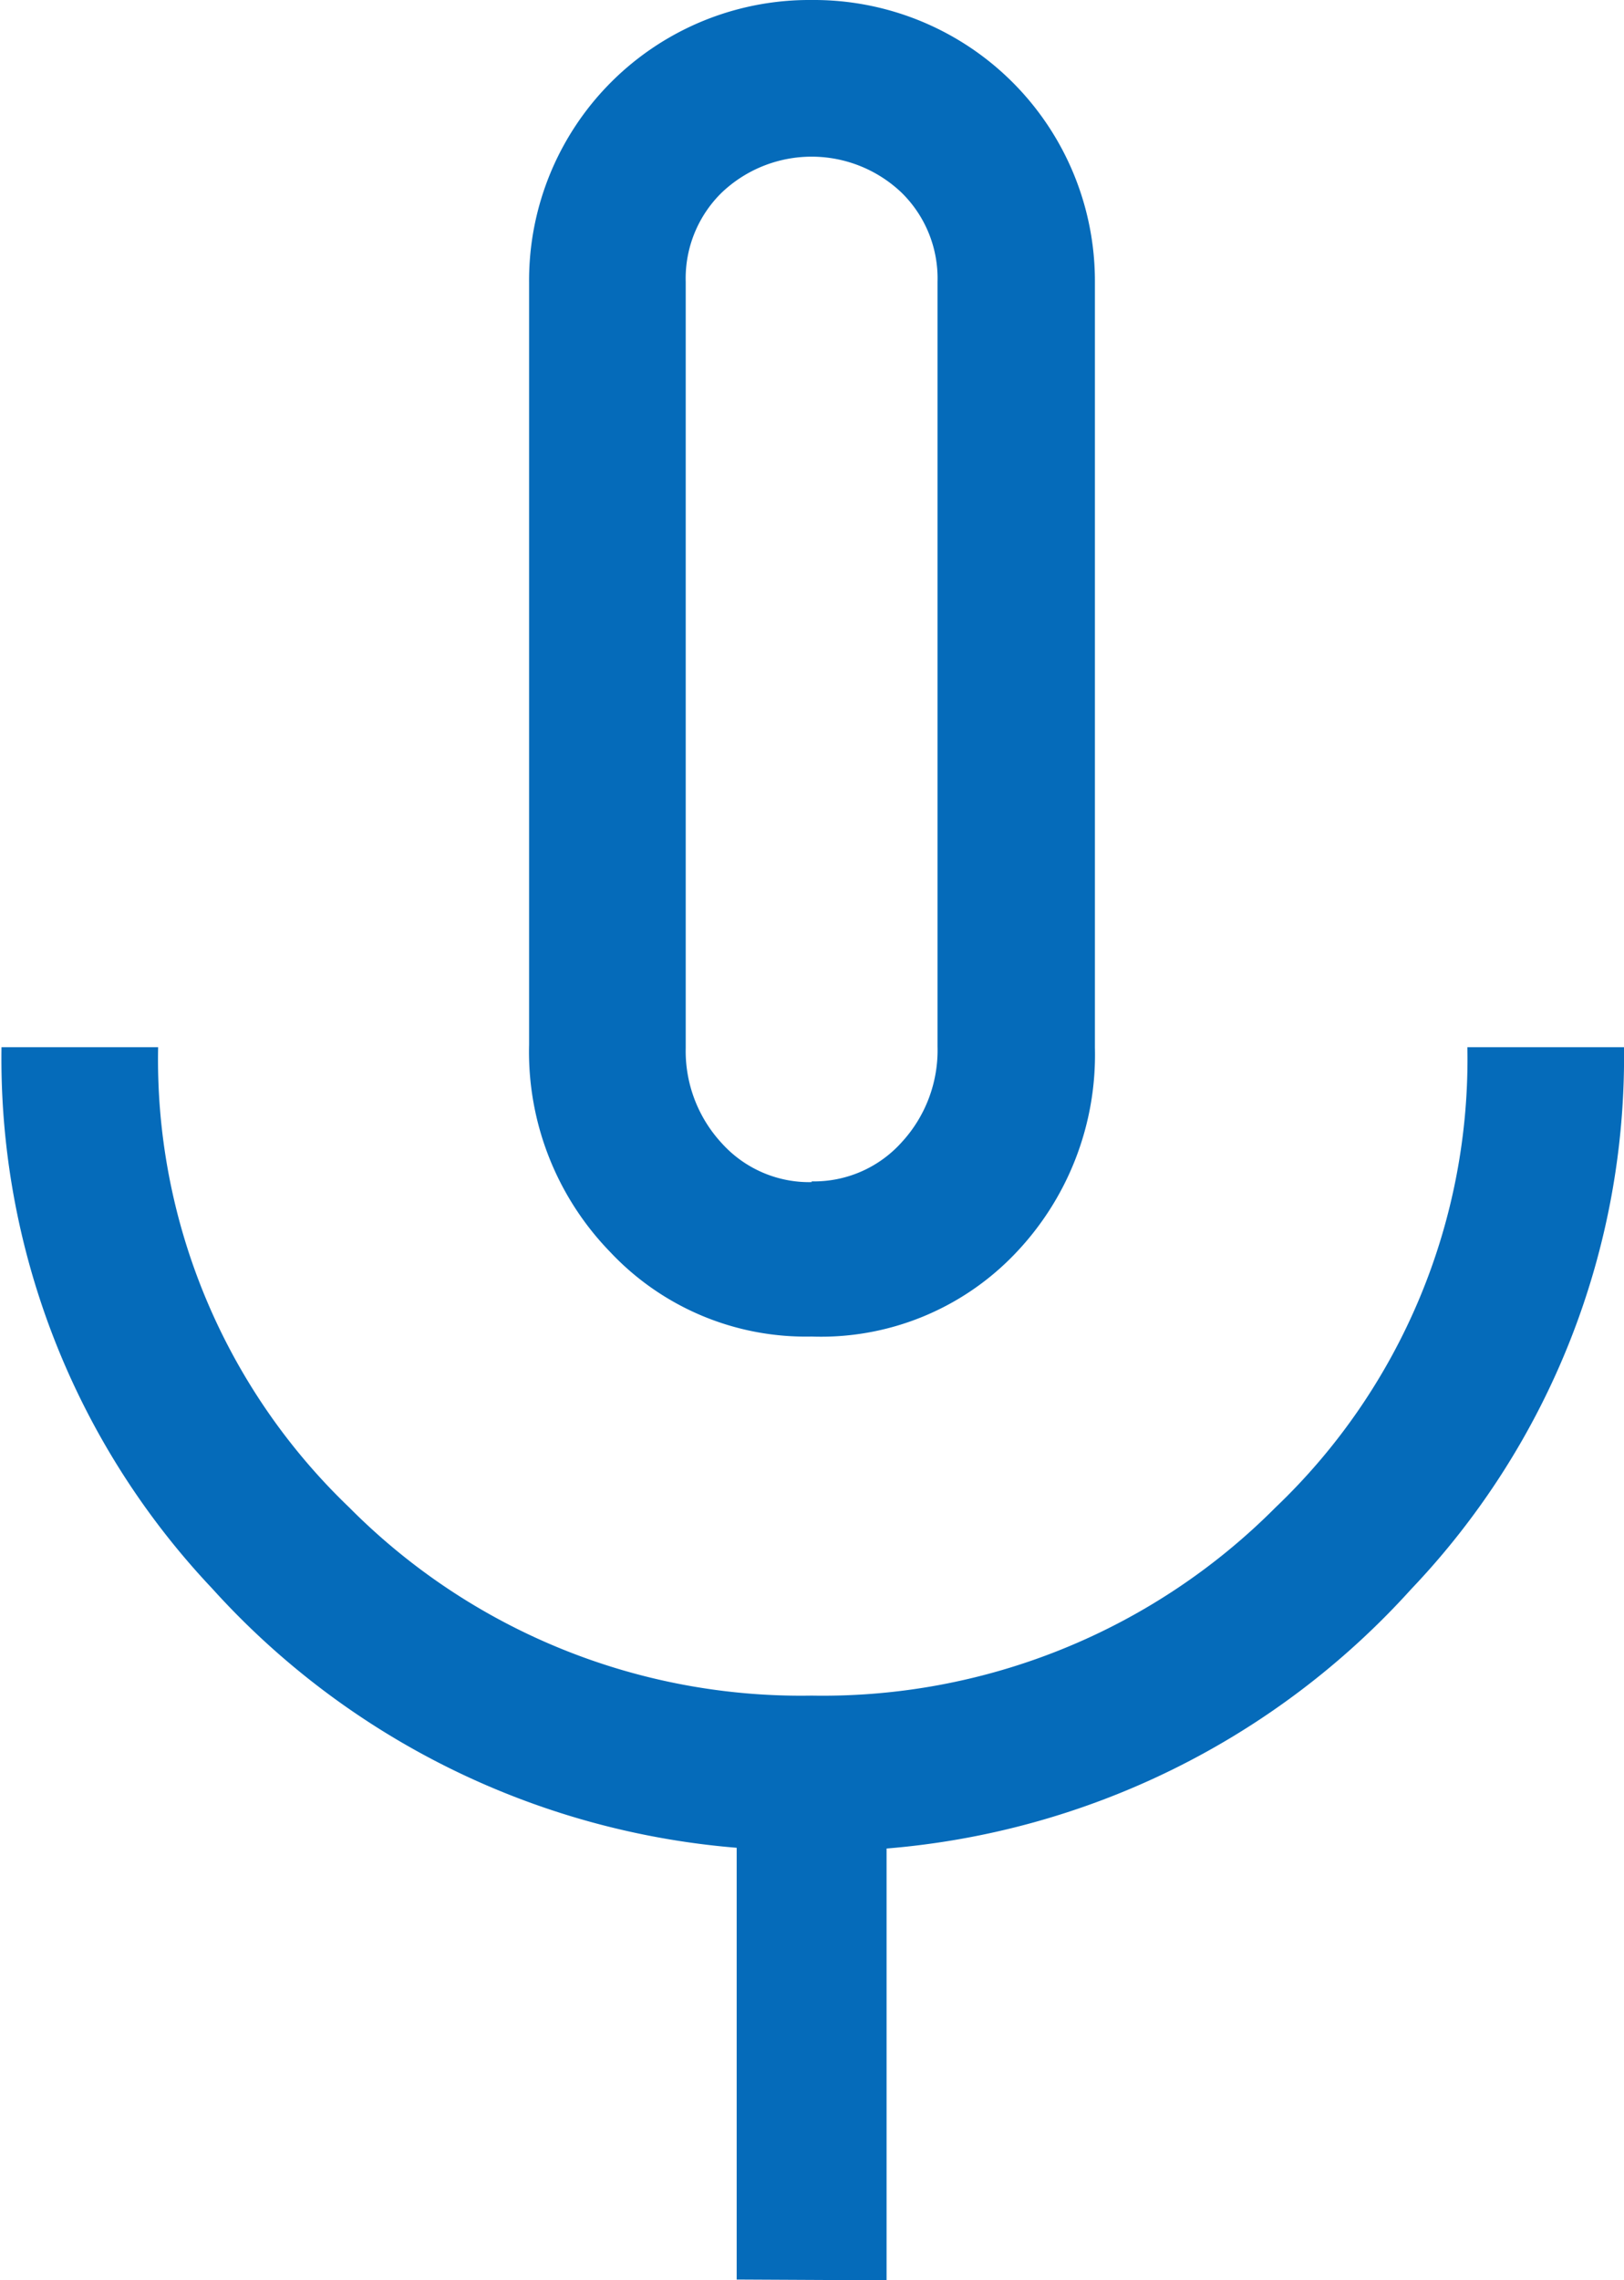 <svg id="Layer_1" data-name="Layer 1" xmlns="http://www.w3.org/2000/svg" viewBox="0 0 21.67 30.42"><defs><style>.cls-1{fill:#056bba;}</style></defs><title>news</title><path class="cls-1" d="M20,22a3.58,3.58,0,0,1-2.69-1.13,3.83,3.83,0,0,1-1.08-2.76V7.93A3.74,3.74,0,0,1,20,4.17a3.75,3.75,0,0,1,3.78,3.76V18.15a3.83,3.83,0,0,1-1.08,2.76A3.58,3.58,0,0,1,20,22ZM19,34.58V28.82a10.59,10.59,0,0,1-7-3.46,10.29,10.29,0,0,1-2.81-7.22h2.09a8.27,8.27,0,0,0,2.55,6.14A8.49,8.49,0,0,0,20,26.79a8.52,8.52,0,0,0,6.19-2.51,8.26,8.26,0,0,0,2.56-6.14h2.09A10.29,10.29,0,0,1,28,25.37a10.59,10.59,0,0,1-7,3.46v5.76Zm1-14.65a1.57,1.57,0,0,0,1.2-.52,1.81,1.81,0,0,0,.48-1.28V7.93a1.6,1.6,0,0,0-.48-1.19,1.74,1.74,0,0,0-2.4,0,1.6,1.6,0,0,0-.48,1.19V18.15a1.81,1.81,0,0,0,.48,1.27A1.57,1.57,0,0,0,20,19.94Z" transform="translate(-9.17 -4.17)"/></svg>